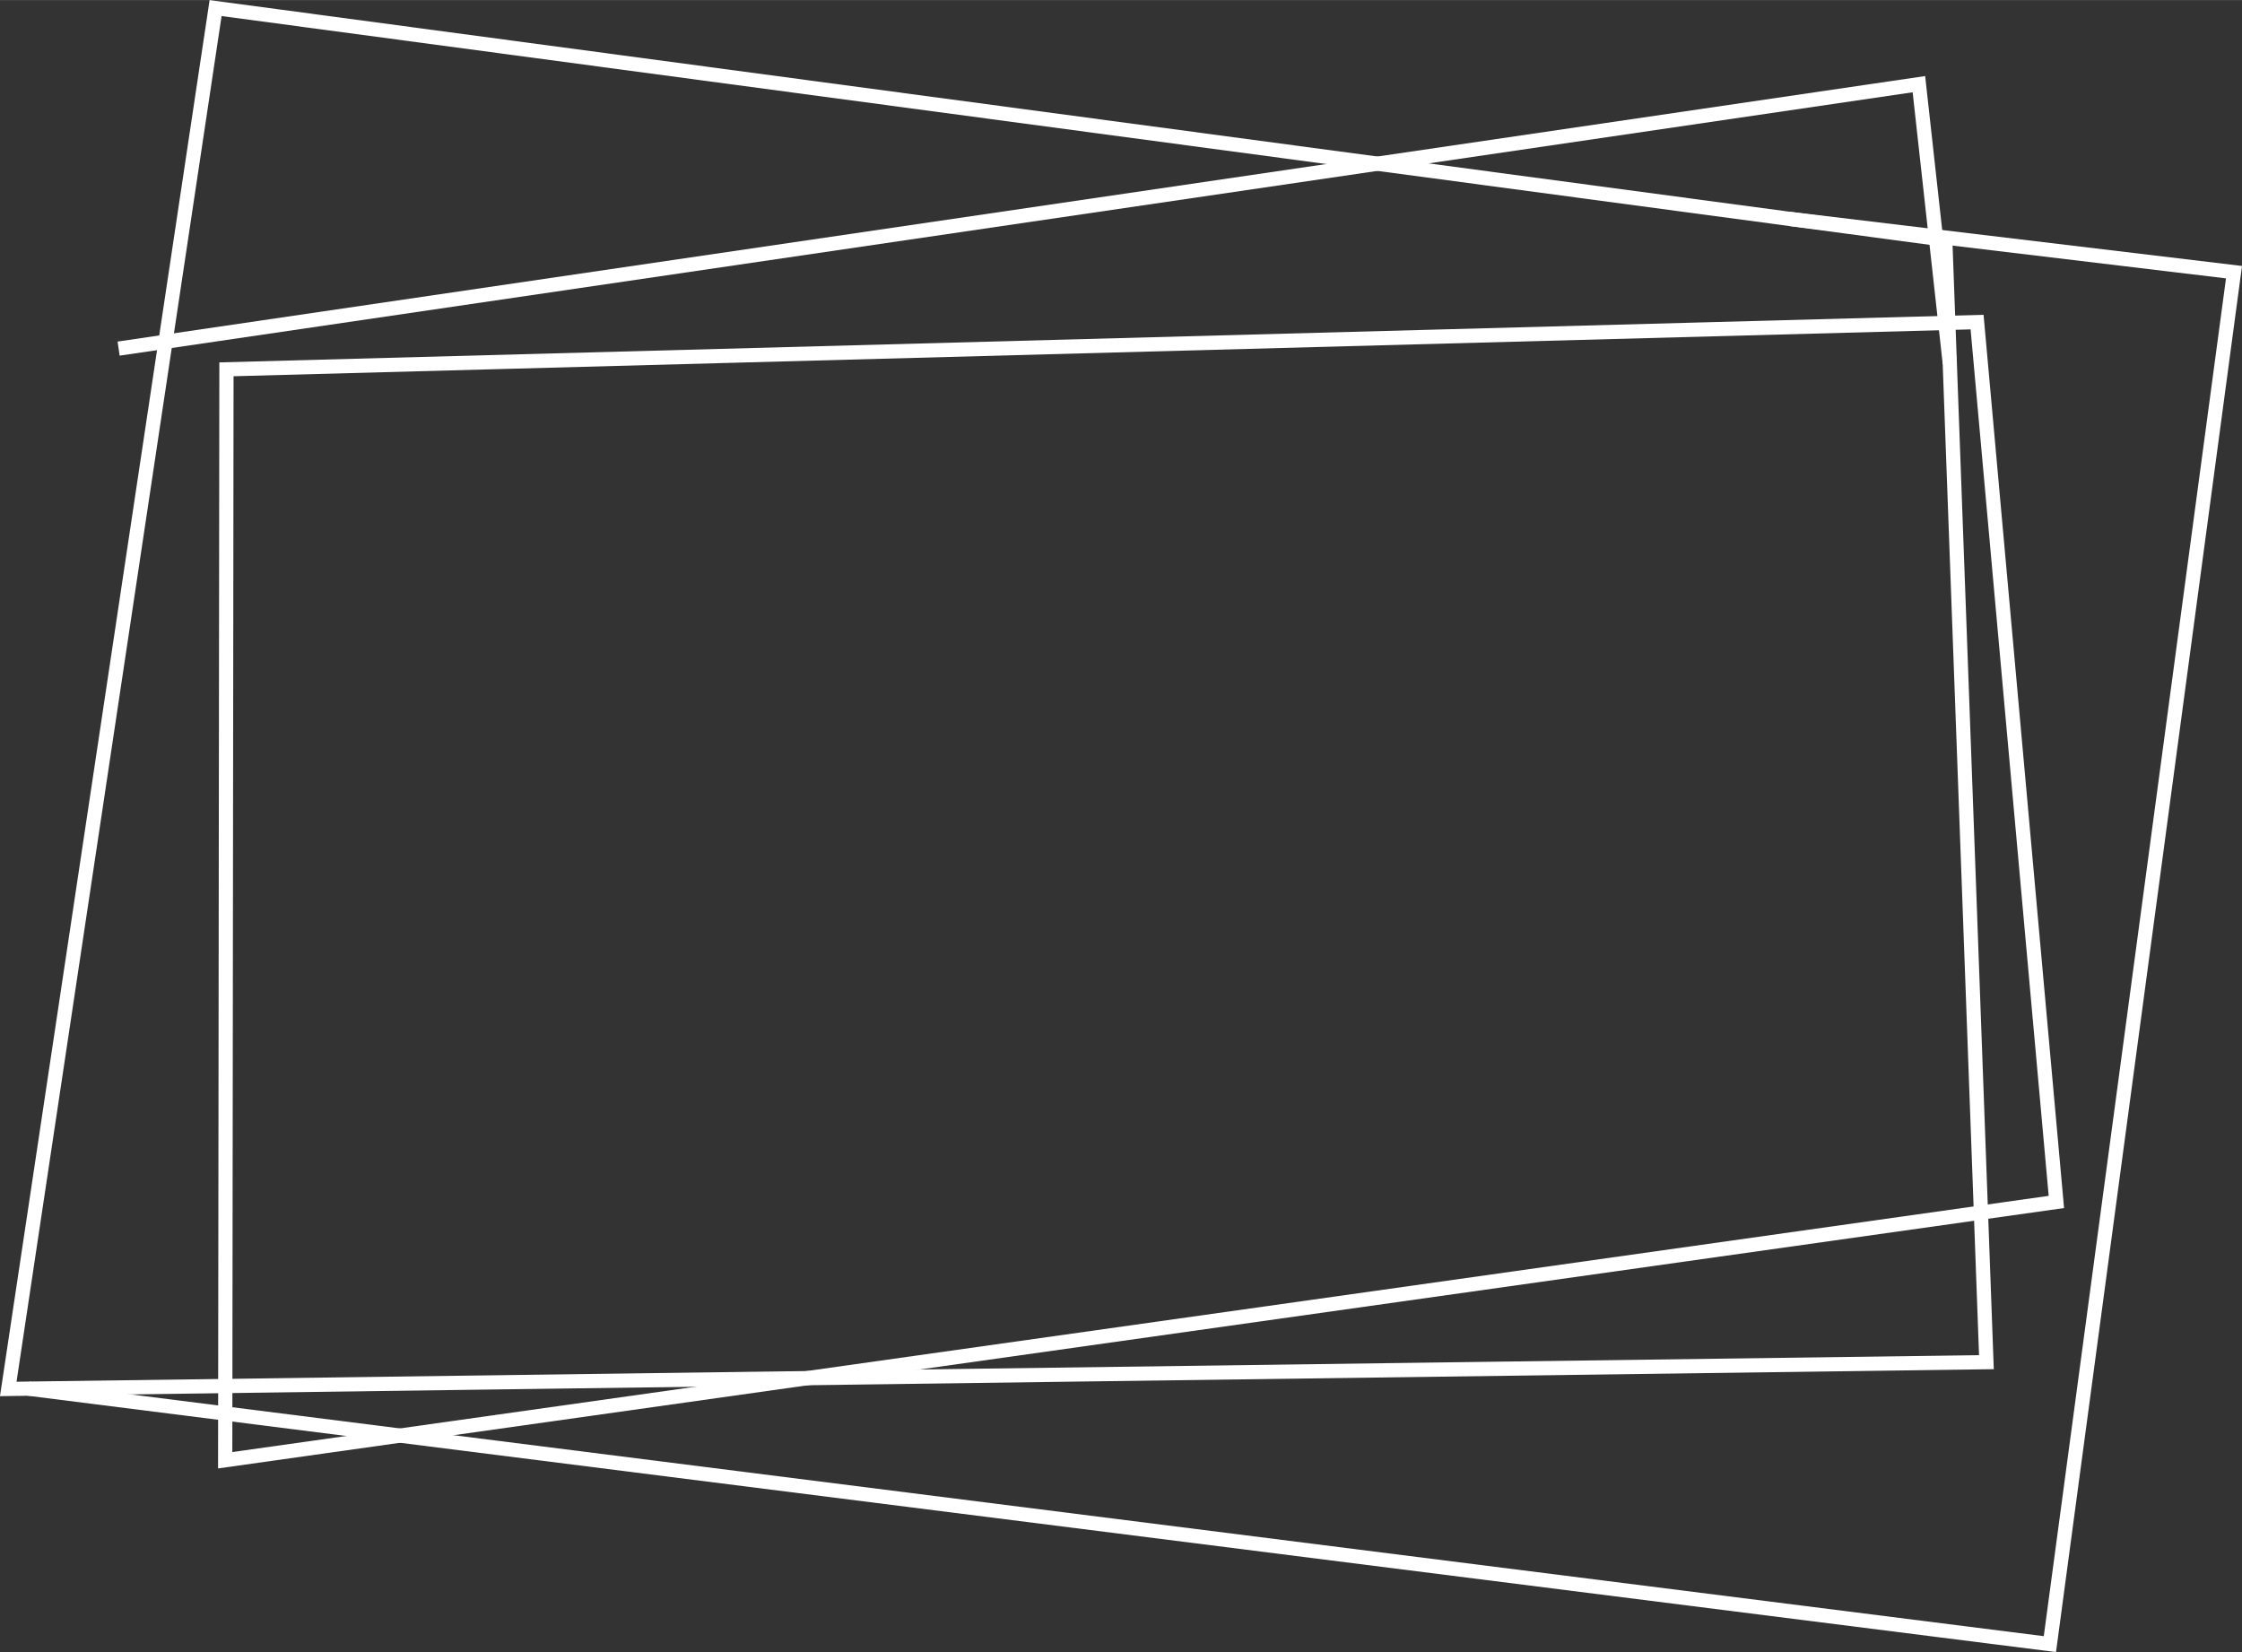 <?xml version="1.0" encoding="UTF-8"?><svg xmlns="http://www.w3.org/2000/svg" id="Layer_166f6bbdb12e15" viewBox="0 0 266.32 196.22" aria-hidden="true" style="fill:rgba(0,0,0,0);" width="266px" height="196px"><rect x="0" y="0" width="266.32" height="196.22" fill="#333333" stroke="none"/><defs><linearGradient class="cerosgradient" data-cerosgradient="true" id="CerosGradient_idf685684af" gradientUnits="userSpaceOnUse" x1="50%" y1="100%" x2="50%" y2="0%"><stop offset="0%" stop-color="#d1d1d1"/><stop offset="100%" stop-color="#d1d1d1"/></linearGradient><linearGradient/><style>.cls-1-66f6bbdb12e15{fill:none;stroke:#fff;stroke-miterlimit:10;stroke-width:1.69px;}</style></defs><polygon class="cls-1-66f6bbdb12e15" points="26.75 173.44 244.27 142.76 234.85 38.25 26.9 43.86 26.75 173.44" style="fill:rgba(0,0,0,0);"/><polygon class="cls-1-66f6bbdb12e15" points=".98 164.97 235.96 161.79 231.07 28.47 25.61 .95 .98 164.97" style="fill:rgba(0,0,0,0);"/><polyline class="cls-1-66f6bbdb12e15" points="212.56 25.99 265.37 32.32 243.5 195.28 3.42 164.94" style="fill:rgba(0,0,0,0);"/><polyline class="cls-1-66f6bbdb12e15" points="14.09 41.4 227.94 9.99 231.61 43.15" style="fill:rgba(0,0,0,0);"/></svg>